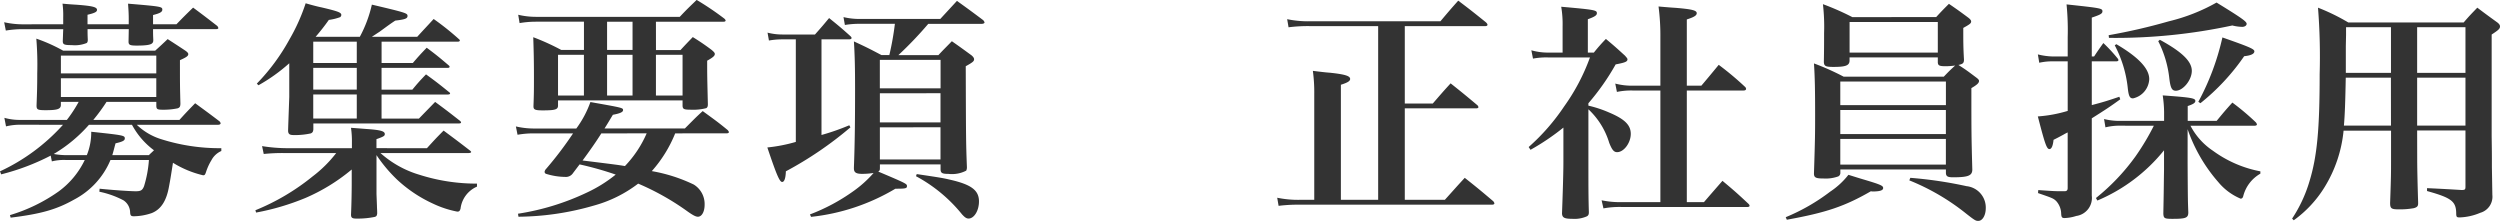 <svg xmlns="http://www.w3.org/2000/svg" width="302.316" height="26.712" viewBox="0 0 302.316 26.712"><path d="M-144.424-8.988A23.608,23.608,0,0,1-152.04-3.36l.14.364a27.576,27.576,0,0,0,5.992-2.268l.14.7a5.954,5.954,0,0,1,1.708-.168h2.268a10.1,10.1,0,0,1-3.164,3.808,20.121,20.121,0,0,1-5.88,2.856l.084.308c3.64-.448,5.544-.98,7.672-2.184a9.561,9.561,0,0,0,4.4-4.788h4.648a14.066,14.066,0,0,1-.588,3.164c-.2.5-.392.616-1.008.616-.644,0-2.744-.14-4.368-.308l-.028.364A10.967,10.967,0,0,1-137.116.14a1.783,1.783,0,0,1,.812,1.484c.028.364.112.448.448.448a6.872,6.872,0,0,0,2.184-.392c1.092-.448,1.764-1.456,2.072-3.22.14-.728.2-1.092.476-2.856a12.235,12.235,0,0,0,3.64,1.512c.2,0,.252-.056.392-.5a6.69,6.69,0,0,1,.616-1.316,2.484,2.484,0,0,1,1.2-1.12V-6.16a23.325,23.325,0,0,1-7.28-1.092,7.379,7.379,0,0,1-2.94-1.736h9.772c.224,0,.364-.056.364-.2a.53.53,0,0,0-.14-.224c-1.288-.98-1.68-1.26-2.94-2.184-.84.868-1.092,1.12-1.9,2.016h-10.416a22.442,22.442,0,0,0,1.6-2.184h6.02v.532c.028.364.14.42.812.42a8.248,8.248,0,0,0,1.764-.168c.252-.084.336-.224.336-.588-.056-2.184-.056-2.324-.056-5.236.756-.336,1.008-.5,1.008-.728,0-.112-.084-.224-.308-.392-.924-.616-1.232-.812-2.184-1.428-.5.476-1.008.952-1.512,1.4H-144.4a19.847,19.847,0,0,0-3.248-1.456,38.712,38.712,0,0,1,.112,4.2c0,1.652-.028,2.352-.084,3.892,0,.5.14.56,1.12.56,1.428,0,1.82-.14,1.82-.644v-.364h2.156a16.359,16.359,0,0,1-1.428,2.184h-5.544a6.868,6.868,0,0,1-2.016-.252l.2,1.036a7.108,7.108,0,0,1,1.82-.2Zm8.344,0a9.341,9.341,0,0,0,2.66,3.08c-.224.224-.336.308-.616.588h-4.424c.14-.448.2-.728.392-1.428.868-.2,1.12-.336,1.12-.588,0-.364-.14-.392-4.06-.812a7.265,7.265,0,0,1-.532,2.828h-2.6a8.463,8.463,0,0,1-1.4-.14,17.489,17.489,0,0,0,4.256-3.528Zm2.94-6.216h-11.536V-17.36h11.536Zm0,.588v2.268h-11.536v-2.268Zm-16.24-6.524a10.216,10.216,0,0,1-2.156-.252l.2,1.008a12.358,12.358,0,0,1,1.96-.168h4.984c-.028.532-.028.756-.056,1.428,0,.42.14.5,1.092.5a3.8,3.8,0,0,0,1.792-.252c.084-.056.14-.168.14-.392-.028-.644-.028-.868-.028-1.288h4.984l-.028,1.512c0,.392.168.476.98.476,1.12,0,1.736-.084,1.9-.308.084-.084.112-.168.112-.392-.028-.616-.028-.728-.028-1.288h7.588c.224,0,.308-.056.308-.14a.576.576,0,0,0-.14-.252c-1.232-.952-1.624-1.26-2.912-2.212-.868.84-1.148,1.12-2.016,2.016h-2.828v-1.12c.812-.2,1.12-.364,1.12-.644,0-.364-.112-.392-4.144-.728.056.784.084,1.176.084,1.9v.588h-4.984v-1.148c.84-.2,1.148-.336,1.148-.588,0-.336-.532-.476-2.352-.616-.392-.028-1.008-.056-1.82-.14a10.705,10.705,0,0,1,.084,1.652v.84Zm43.484,4.676V-19.04h9.212c.14,0,.252-.056.252-.14a.245.245,0,0,0-.112-.168A32.32,32.32,0,0,0-99.6-21.784c-.868.952-1.148,1.232-1.988,2.156h-5.488c.56-.364.672-.448.9-.588,1.344-.98,1.344-.98,1.932-1.372,1.2-.14,1.484-.252,1.484-.56,0-.336-.168-.392-4.312-1.372a15.272,15.272,0,0,1-1.456,3.892h-5.348a25.454,25.454,0,0,0,1.6-2.044,6.2,6.2,0,0,0,1.372-.336.387.387,0,0,0,.14-.252c0-.308-.364-.448-2.38-.924-.42-.084-1.092-.252-1.932-.5a22.992,22.992,0,0,1-1.96,4.368,24.587,24.587,0,0,1-3.948,5.348l.2.2a20.844,20.844,0,0,0,3.724-2.66v4.06c-.084,2.408-.14,3.808-.14,4.144.028.364.2.476.672.476a8.83,8.83,0,0,0,2.072-.2c.2-.084.28-.2.308-.476v-.728h17.612c.168,0,.252-.056.252-.112a.433.433,0,0,0-.084-.168c-1.288-1.008-1.68-1.316-3.052-2.324-.84.868-1.092,1.12-1.96,2.016H-105.9v-2.912h8.036c.168,0,.252-.056.252-.14,0-.028-.028-.084-.112-.14-1.176-.952-1.568-1.26-2.8-2.156-.756.784-.98,1.036-1.652,1.848H-105.9v-2.632h8.008c.14,0,.224-.056.224-.14a.256.256,0,0,0-.084-.14c-1.12-.952-1.484-1.26-2.688-2.156-.756.784-.98,1.036-1.68,1.848Zm-3,6.72h-5.264v-2.912h5.264Zm0-3.5h-5.264v-2.632h5.264Zm0-3.22h-5.264V-19.04h5.264Zm2.38,10.3V-7.252c.868-.308,1.008-.392,1.008-.616,0-.364-.56-.5-2.24-.616-.392-.028-1.036-.084-1.848-.14a11.215,11.215,0,0,1,.112,1.764v.7h-7.84a19.423,19.423,0,0,1-3.024-.252l.2.952a21.678,21.678,0,0,1,2.492-.112h6.272a15.145,15.145,0,0,1-2.856,2.828,27.19,27.19,0,0,1-6.916,4.088l.084.28A29.665,29.665,0,0,0-115.108-.14a22.6,22.6,0,0,0,5.6-3.444v1.512c0,1.232-.028,2.66-.084,3.948,0,.364.14.476.616.476a10.189,10.189,0,0,0,2.24-.2c.224-.056.28-.168.308-.42,0-.392-.028-.672-.028-.9l-.056-1.456v-4.7a17.9,17.9,0,0,0,2.492,2.968A16.368,16.368,0,0,0-99.708.532a12.241,12.241,0,0,0,2.968.98c.224,0,.308-.084.392-.364a3.331,3.331,0,0,1,1.988-2.66v-.364A22.747,22.747,0,0,1-101.3-2.94a12.332,12.332,0,0,1-4.732-2.632H-95.4c.224,0,.336-.056.336-.14,0-.028-.056-.084-.112-.14-1.372-1.064-1.792-1.372-3.22-2.436-.9.9-1.148,1.176-2.016,2.128Zm42.336-1.792c.168,0,.28-.056.28-.14s-.056-.14-.14-.252c-1.26-1.036-1.68-1.316-3.024-2.3-.924.84-1.2,1.148-2.156,2.1h-9.716c.392-.616.5-.812,1.008-1.652.9-.168,1.232-.336,1.232-.56,0-.28,0-.28-3.948-.98A12.4,12.4,0,0,1-82.348-8.54h-5.208a9.527,9.527,0,0,1-2.1-.252l.2,1.008a11.18,11.18,0,0,1,1.9-.168h4.816A44.126,44.126,0,0,1-86.016-3.64a.616.616,0,0,0-.168.336.26.26,0,0,0,.2.252,7.989,7.989,0,0,0,2.268.364,1.035,1.035,0,0,0,.98-.476l.784-1.036a39.767,39.767,0,0,1,4.368,1.232A16.746,16.746,0,0,1-81.032-.812,29.981,29.981,0,0,1-89.4,1.764l.056.364a33.5,33.5,0,0,0,9.1-1.344,15.575,15.575,0,0,0,5.376-2.66,30.777,30.777,0,0,1,5.964,3.36c.672.476,1.008.644,1.26.644.476,0,.812-.616.812-1.456a2.761,2.761,0,0,0-1.316-2.436A19.327,19.327,0,0,0-73.22-3.388a15.685,15.685,0,0,0,2.828-4.564Zm-9.66,0A13.432,13.432,0,0,1-76.468-4c-.84-.14-.84-.14-5.124-.672.952-1.288,1.652-2.3,2.268-3.276Zm1.12-13.5h8.2c.14,0,.224-.056.224-.14,0-.056-.028-.112-.14-.224a35.257,35.257,0,0,0-3.36-2.268c-.868.84-1.148,1.092-2.044,2.044H-87.248a9.205,9.205,0,0,1-2.128-.252l.168,1.008a11.831,11.831,0,0,1,1.96-.168h5.824v3.416h-2.744a28.089,28.089,0,0,0-3.388-1.54c.056,1.68.084,2.884.084,4.732,0,1.568,0,2.1-.056,3.556v.084c0,.392.224.476,1.12.476,1.54,0,1.848-.112,1.848-.588v-.616H-69.5v.672c.028.364.168.448.924.448A6.46,6.46,0,0,0-66.64-11c.14-.084.2-.2.2-.476-.084-3.5-.084-3.5-.084-5.264.7-.392.924-.588.924-.812,0-.14-.112-.252-.364-.476a27.539,27.539,0,0,0-2.3-1.568c-.644.672-.84.868-1.484,1.568h-2.968Zm-2.828,0v3.416h-3.08v-3.416Zm-5.88,4v4.928H-84.56v-4.928Zm2.8,0h3.08v4.928h-3.08Zm5.908,0h3.22v4.928h-3.22Zm18.76,19.6A25.106,25.106,0,0,0-43.764-1.26c1.2,0,1.4-.028,1.4-.308s-.028-.308-3.472-1.764c.168-.112.2-.168.2-.42V-4.2H-38.3v.56c0,.476.168.588.952.588A3.731,3.731,0,0,0-35.2-3.444a.905.905,0,0,0,.084-.448c-.112-3-.112-3.164-.14-12.18.868-.476,1.008-.616,1.008-.84,0-.14-.084-.28-.308-.476-1.344-.98-1.344-.98-2.38-1.708-.7.728-.952.952-1.624,1.68H-43.4a45.226,45.226,0,0,0,3.612-3.78h6.468c.2,0,.336-.084.336-.168a.558.558,0,0,0-.2-.308c-1.344-1.008-1.764-1.316-3.136-2.3l-2.016,2.184h-9.716a8.327,8.327,0,0,1-1.988-.224l.168.952a10.56,10.56,0,0,1,1.82-.14h4.228a33.972,33.972,0,0,1-.672,3.78h-.952c-1.428-.756-1.876-.98-3.332-1.652.112,1.82.14,3.276.14,5.74,0,3.808-.028,6.552-.14,9.492v.112c0,.5.252.672,1.008.672A8.949,8.949,0,0,0-46.4-3.164,13.857,13.857,0,0,1-48.86-.952a22.952,22.952,0,0,1-5.236,2.8Zm8.316-15.54v-3.444H-38.3v3.444Zm7.336.588v3.528H-45.64V-12.8Zm0,4.116v3.892H-45.64V-8.68ZM-52.7-19.32h3.3q.336,0,.336-.168c0-.056-.028-.112-.14-.224-1.092-.98-1.428-1.26-2.576-2.184-.84,1.008-.84,1.008-1.708,1.988h-3.836a7.233,7.233,0,0,1-1.9-.224l.168.952a9.364,9.364,0,0,1,1.652-.14h1.6v12.4a19.022,19.022,0,0,1-3.444.672c1.12,3.332,1.484,4.172,1.792,4.172.252,0,.42-.42.448-1.288A44.02,44.02,0,0,0-49.2-8.68l-.14-.252A27.746,27.746,0,0,1-52.7-7.756ZM-41.272-2.772A18.208,18.208,0,0,1-35.7,1.848c.336.364.532.5.784.5.672,0,1.26-.952,1.26-2.072,0-1.344-.924-2.044-3.528-2.632-.728-.168-.952-.224-4-.672ZM17.836.084v-11.06H26.46c.168,0,.28-.056.28-.14a.379.379,0,0,0-.14-.252c-1.4-1.176-1.848-1.54-3.22-2.632-.952,1.036-1.232,1.372-2.156,2.436H17.836v-9.352H27.5q.336,0,.336-.168c0-.084-.056-.168-.2-.308C26.208-22.54,25.76-22.9,24.3-24c-.952,1.064-1.232,1.4-2.156,2.492H6.468a12.6,12.6,0,0,1-2.856-.252l.168.98a18.307,18.307,0,0,1,2.688-.14h8.148v21H10.108V-13.832c.812-.252,1.12-.448,1.12-.7,0-.364-.616-.56-2.464-.756-.448-.028-1.148-.112-2.044-.224a19.249,19.249,0,0,1,.168,2.8V.084H5.152A12.544,12.544,0,0,1,2.408-.168l.168.98A18.933,18.933,0,0,1,5.152.672H28.364c.2,0,.308-.056.308-.168a.576.576,0,0,0-.14-.252c-1.484-1.26-1.96-1.652-3.444-2.828-1.036,1.12-1.344,1.484-2.408,2.66Zm22.2-11.676a28.444,28.444,0,0,0,3.3-4.7c1.176-.224,1.428-.336,1.428-.616,0-.084-.056-.168-.308-.448-.952-.868-1.26-1.148-2.3-2.016a20.463,20.463,0,0,0-1.456,1.652h-.728v-4.032c.84-.308,1.092-.476,1.092-.728,0-.364-.168-.42-4.312-.784a12.569,12.569,0,0,1,.168,2.352v3.192h-1.68a7.32,7.32,0,0,1-2.1-.28l.2,1.008a8.665,8.665,0,0,1,1.876-.14h5.012A24.4,24.4,0,0,1,37.1-11.2a25.27,25.27,0,0,1-4.284,4.9l.224.336a28.3,28.3,0,0,0,3.976-2.688v4.228c0,1.26-.084,3.892-.168,6.16.028.5.28.644,1.232.644a3.71,3.71,0,0,0,1.792-.308c.168-.112.224-.224.224-.5C40.04-.2,40.04-1.764,40.04-4.648v-6.216A9.191,9.191,0,0,1,42.56-6.8c.336.84.56,1.12.952,1.12.812,0,1.652-1.12,1.652-2.212,0-1.064-.728-1.792-2.66-2.6a14.091,14.091,0,0,0-2.464-.812Zm8.708-1.54V.364H44.072A10.93,10.93,0,0,1,41.636.14l.224.98A10.576,10.576,0,0,1,44.1.952H59.248c.168,0,.28-.056.28-.14S59.5.672,59.388.56C58.044-.7,57.624-1.064,56.252-2.212,55.076-.868,55.076-.868,54.012.364H51.94v-13.5h6.888c.168,0,.28-.084.28-.2a.379.379,0,0,0-.14-.252A36.122,36.122,0,0,0,55.8-16.24c-.9,1.092-1.176,1.428-2.1,2.52H51.94v-8.008c.868-.28,1.2-.476,1.2-.756,0-.336-.532-.476-2.492-.644-.476-.028-1.2-.084-2.128-.168a27.151,27.151,0,0,1,.224,3.724v5.852H45.472a7.92,7.92,0,0,1-2.184-.252l.2,1.008a8.355,8.355,0,0,1,1.988-.168ZM71.96-22.008A31.693,31.693,0,0,0,68.4-23.576a23.658,23.658,0,0,1,.14,3.5c0,1.2,0,2.016-.028,3.5.028.5.224.588,1.176.588,1.456,0,1.9-.168,1.932-.728v-.42H82.292v.616c.028.364.2.448.924.448a8.609,8.609,0,0,0,1.176-.084c-.616.56-.756.7-1.372,1.344H70.9a31.15,31.15,0,0,0-3.584-1.6c.112,1.68.14,3.3.14,6.132,0,2.24,0,2.856-.14,7.168,0,.5.2.616,1.148.616a4.483,4.483,0,0,0,1.792-.252.466.466,0,0,0,.252-.42v-.42H83.272v.448c.028.392.224.5.868.5,1.82,0,2.3-.2,2.324-.9-.112-4.228-.112-4.564-.112-9.884.672-.392.924-.616.924-.868,0-.112-.084-.224-.308-.392-1.008-.756-1.26-.952-2.184-1.54.532-.112.672-.224.672-.644-.084-1.54-.084-1.988-.084-3.836.812-.448.952-.56.952-.784,0-.112-.084-.252-.336-.448-.98-.728-1.288-.952-2.352-1.68-.672.672-.9.9-1.54,1.6ZM70.5-11.368v-2.856H83.272v2.856Zm12.768.588v2.912H70.5V-10.78Zm0,3.5v3.108H70.5V-7.28ZM71.624-21.42H82.292v3.7H71.624ZM64.036,2.492c4.788-.868,7-1.624,10.164-3.444l.168.028c.952,0,1.316-.14,1.316-.42s-.308-.42-2.38-1.036c-.392-.112-1.008-.308-1.82-.56A9.351,9.351,0,0,1,69.272-.9,23.682,23.682,0,0,1,63.9,2.184Zm14.812-4.76a27.2,27.2,0,0,1,6.888,4.032c1.036.812,1.148.868,1.456.868.5,0,.9-.672.9-1.54a2.6,2.6,0,0,0-2.324-2.66,50.1,50.1,0,0,0-6.8-1.008Zm29.568-6.608a28.992,28.992,0,0,1-2.212,3.7,25.5,25.5,0,0,1-4.788,5.04l.168.308a20.636,20.636,0,0,0,8.064-6.076v2.324c-.028,1.792-.028,2.6-.084,5.32.028.588.14.644,1.12.644,1.6,0,1.9-.112,1.9-.784-.056-1.484-.056-1.484-.084-5.88V-8.456a19.236,19.236,0,0,0,3.724,6.412,7.02,7.02,0,0,0,2.688,1.988c.14,0,.252-.084.308-.28A4.367,4.367,0,0,1,121.3-3.08v-.28a14.19,14.19,0,0,1-5.74-2.492,8.186,8.186,0,0,1-2.716-3.024h7.728c.2,0,.308-.056.308-.168a.576.576,0,0,0-.14-.252,29.518,29.518,0,0,0-2.828-2.38c-.84.924-1.092,1.232-1.9,2.212h-3.5v-1.792c.672-.224.924-.392.924-.616,0-.336-.448-.42-3.948-.672a14.245,14.245,0,0,1,.168,2.016v1.064H104.44a7.487,7.487,0,0,1-2.044-.224l.168,1.008a7.05,7.05,0,0,1,1.848-.2ZM98-16.66v5.992A16.5,16.5,0,0,1,94.388-10c.84,3.248,1.064,3.948,1.4,3.948.252,0,.42-.364.5-1.12.448-.224.56-.28,1.232-.644.084-.056.252-.14.476-.252v6.72c0,.28-.112.392-.392.392h-.056c-1.092,0-1.092,0-3.108-.14l-.028.364c1.792.616,1.848.644,2.184.952a2.349,2.349,0,0,1,.616,1.568c.028.42.112.5.42.5a5.118,5.118,0,0,0,1.4-.252A2.2,2.2,0,0,0,100.912-.42V-9.772c1.736-1.092,2.24-1.428,3.444-2.3l-.112-.308c-1.4.476-1.932.644-3.332,1.008V-16.66h2.94c.168,0,.28-.056.28-.14a.3.3,0,0,0-.084-.2,18.6,18.6,0,0,0-1.736-1.876c-.5.7-.644.9-1.12,1.624h-.28v-4.7c1.008-.336,1.288-.476,1.288-.756,0-.364-.168-.392-4.34-.84A31.588,31.588,0,0,1,98-19.6v2.352H96.292a8.293,8.293,0,0,1-1.9-.252l.168,1.008a7.073,7.073,0,0,1,1.708-.168ZM108.948-19.1a12.975,12.975,0,0,1,1.344,4.536c.14,1.12.308,1.456.784,1.456.868,0,1.932-1.288,1.932-2.408,0-1.148-1.2-2.3-3.864-3.752Zm5.1,7.5a26.465,26.465,0,0,0,5.292-5.684c.812-.084,1.232-.28,1.232-.588,0-.28-.588-.532-3.864-1.68a30.164,30.164,0,0,1-2.912,7.784Zm-11.06-7.9A67.181,67.181,0,0,0,117.908-21a5.148,5.148,0,0,0,1.2.168c.308,0,.532-.168.532-.364,0-.28-.588-.7-3.64-2.576a22.308,22.308,0,0,1-5.768,2.268,70.3,70.3,0,0,1-7.28,1.68Zm.7.9a14.244,14.244,0,0,1,1.568,5.1c.112,1.064.252,1.316.644,1.316a2.5,2.5,0,0,0,1.96-2.324c0-1.26-1.26-2.632-3.976-4.228Zm36.568,10.3H146.1v6.776c0,.364-.056.42-.476.42-2.268-.14-3.668-.2-4.172-.224V-.98c2.912.812,3.5,1.232,3.528,2.66,0,.476.056.532.42.532a6.941,6.941,0,0,0,2.492-.56A2.019,2.019,0,0,0,149.352-.5c-.028-1.6-.028-1.708-.056-3.36,0-1.708,0-1.708-.028-3.724v-12.32c.812-.532,1.008-.7,1.008-.98,0-.168-.112-.336-.392-.532-1.008-.728-1.316-.952-2.352-1.736-.756.784-.98,1.008-1.652,1.792H131.936a24.76,24.76,0,0,0-3.668-1.792,75.355,75.355,0,0,1,.2,8.036c0,6.664-.308,9.94-1.232,12.964a16.764,16.764,0,0,1-2.1,4.508l.2.2a13.885,13.885,0,0,0,3.724-4,15.926,15.926,0,0,0,2.3-6.832h5.74V-4.7c0,1.6,0,1.988-.112,5.152,0,.672.14.784,1.036.784a9.537,9.537,0,0,0,1.82-.14c.42-.112.532-.252.532-.588V.392c-.084-2.66-.112-4.368-.112-5.1Zm0-.588v-5.8H146.1v5.8Zm-3.164,0H131.4c.112-1.26.168-2.828.224-5.8h5.46Zm3.164-6.384v-5.516H146.1v5.516Zm-3.164,0h-5.46v-3.22l.028-1.372v-.924h5.432Z" transform="translate(152.04 24.08)" fill="#333"/></svg>